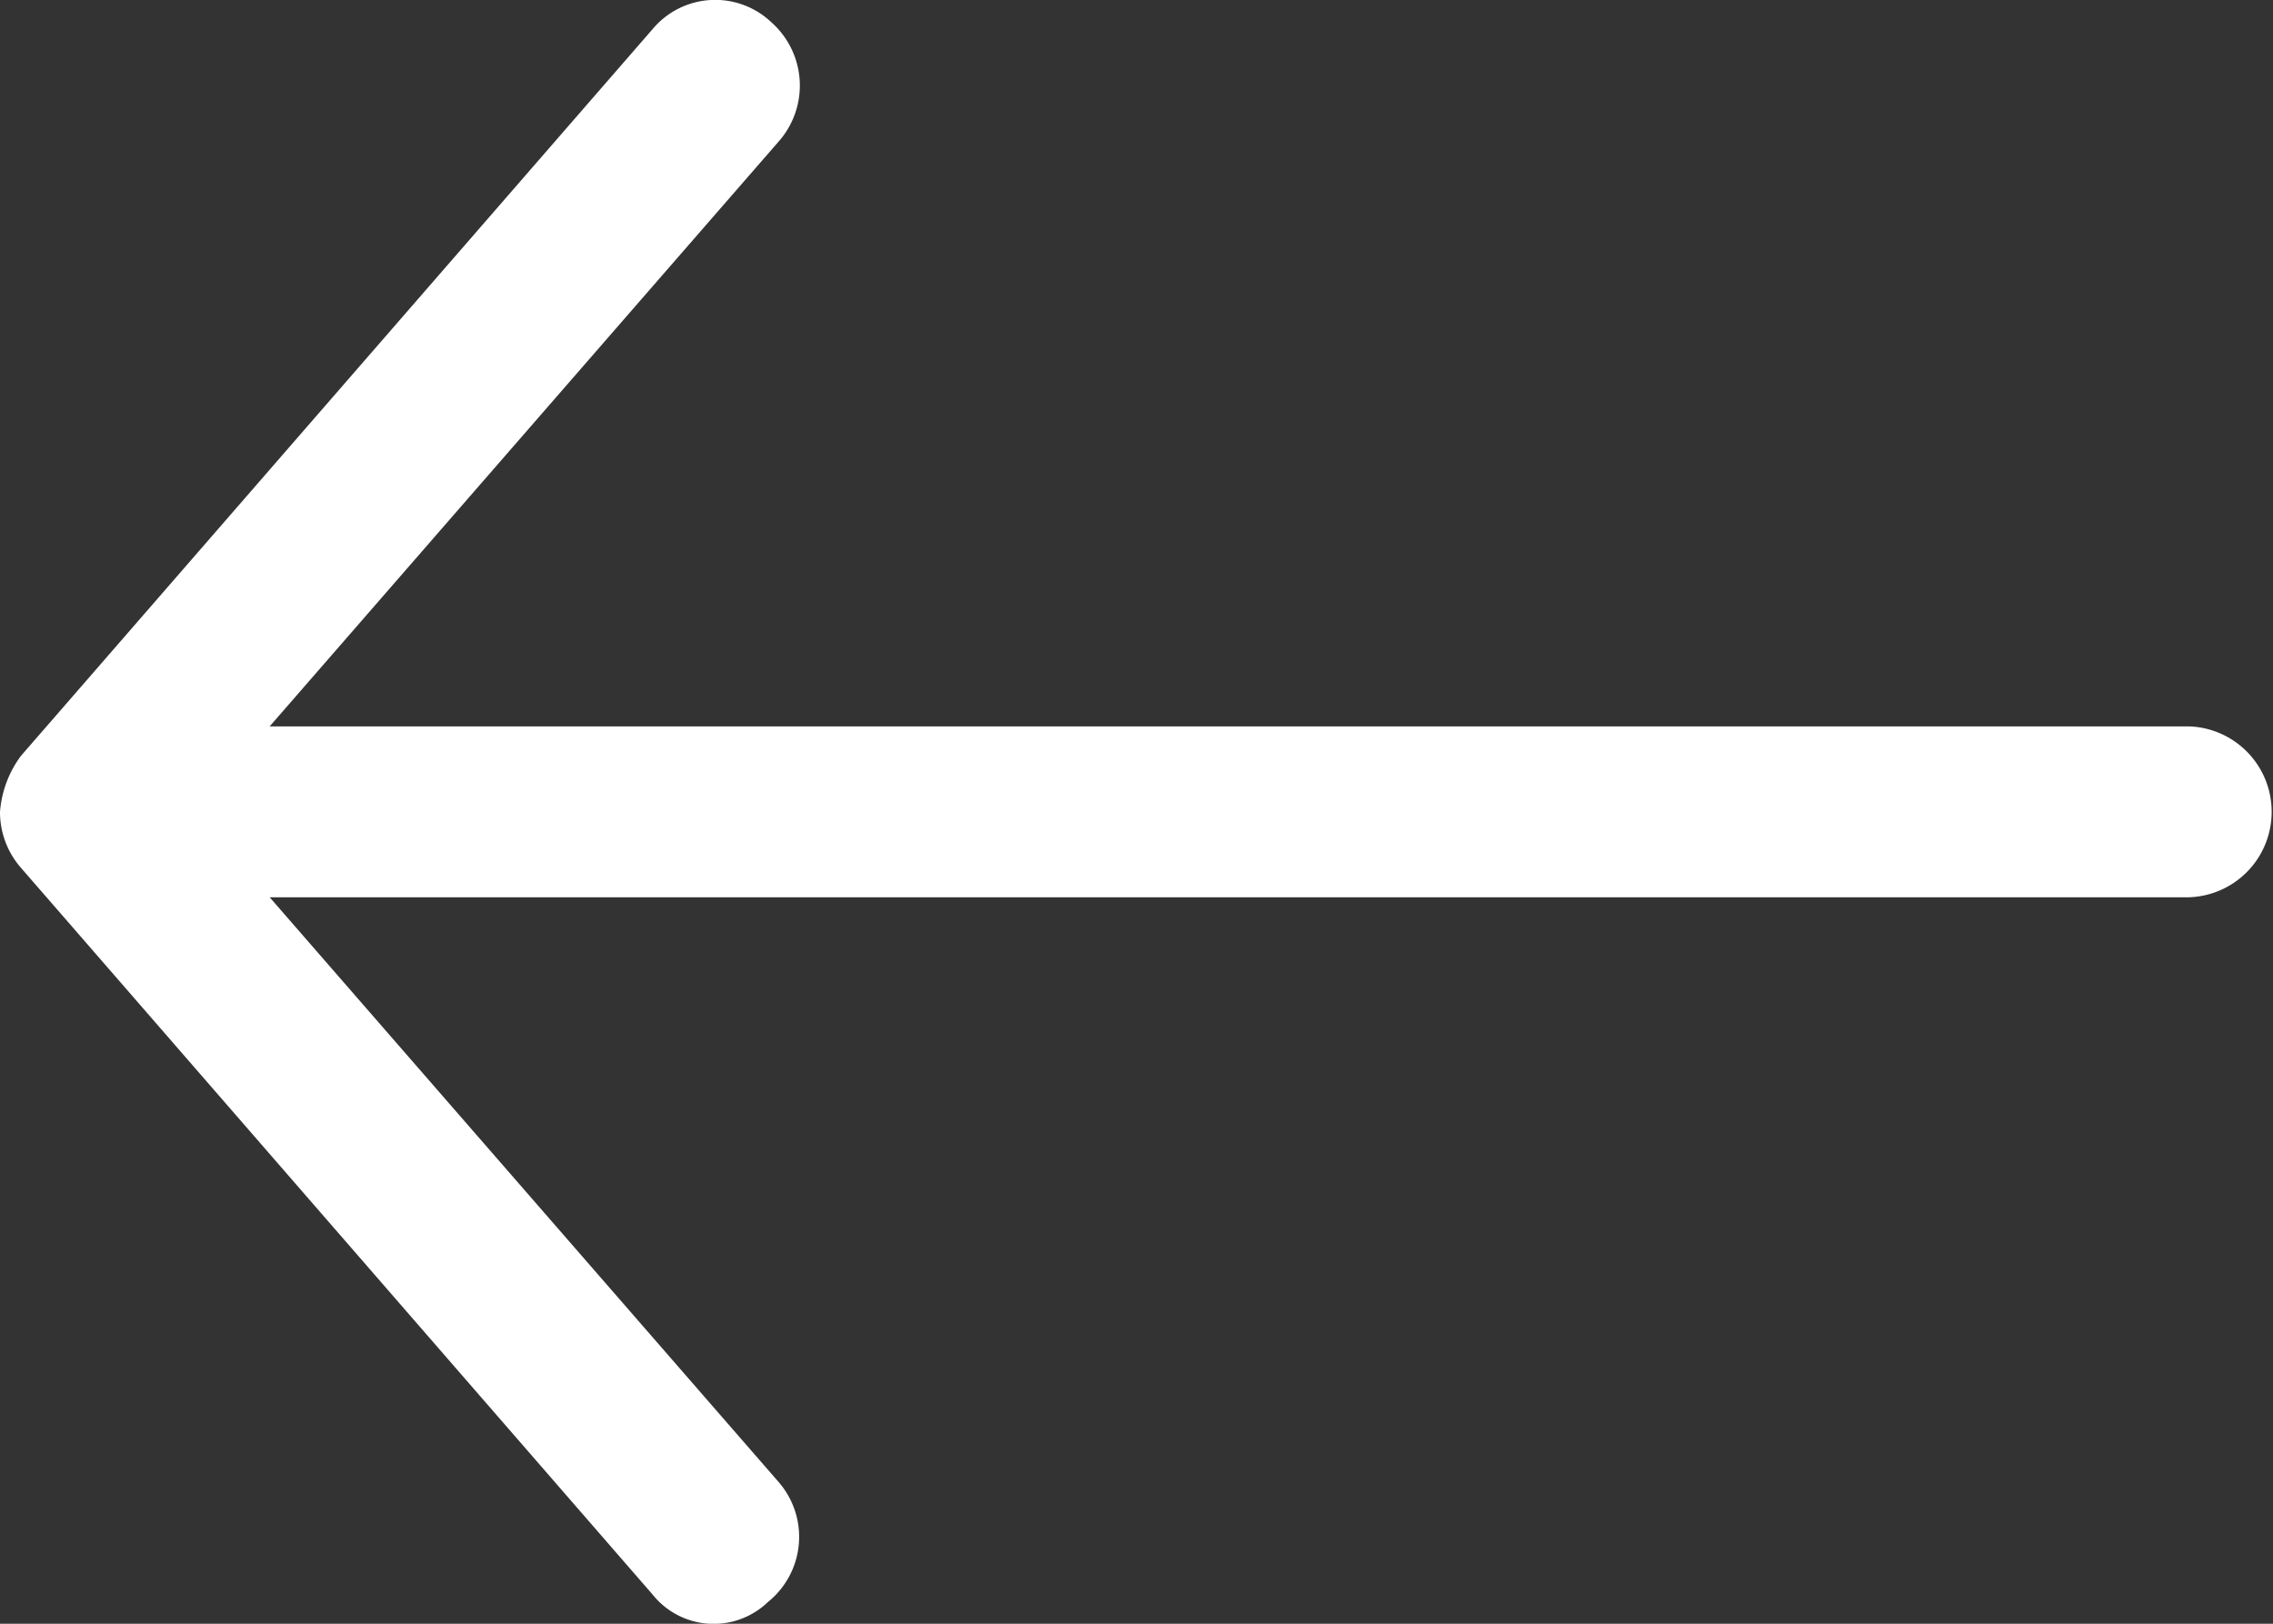 <svg id="Layer_1" data-name="Layer 1" xmlns="http://www.w3.org/2000/svg" viewBox="0 0 28 20">
  <rect x="0" y="0" width="28" height="20" fill="#333333" stroke="none"/>
  <defs>
    <style>
      .cls-1 {
        fill: #fff;
        fill-rule: evenodd;
      }
    </style>
  </defs>
  <title>left 2</title>
  <path class="cls-1" d="M.259,9.309,8.037.361A1.006,1.006,0,0,1,9.506.278a1.041,1.041,0,0,1,.086,1.465L3.322,8.947H26.963a1.053,1.053,0,0,1,0,2.105H3.322l6.271,7.204a1.03,1.03,0,0,1-.135,1.478.964.964,0,0,1-1.421-.096L.259,10.69A1.043,1.043,0,0,1,0,10,1.326,1.326,0,0,1,.259,9.309Z" transform="translate(0 0)"/>
</svg>
